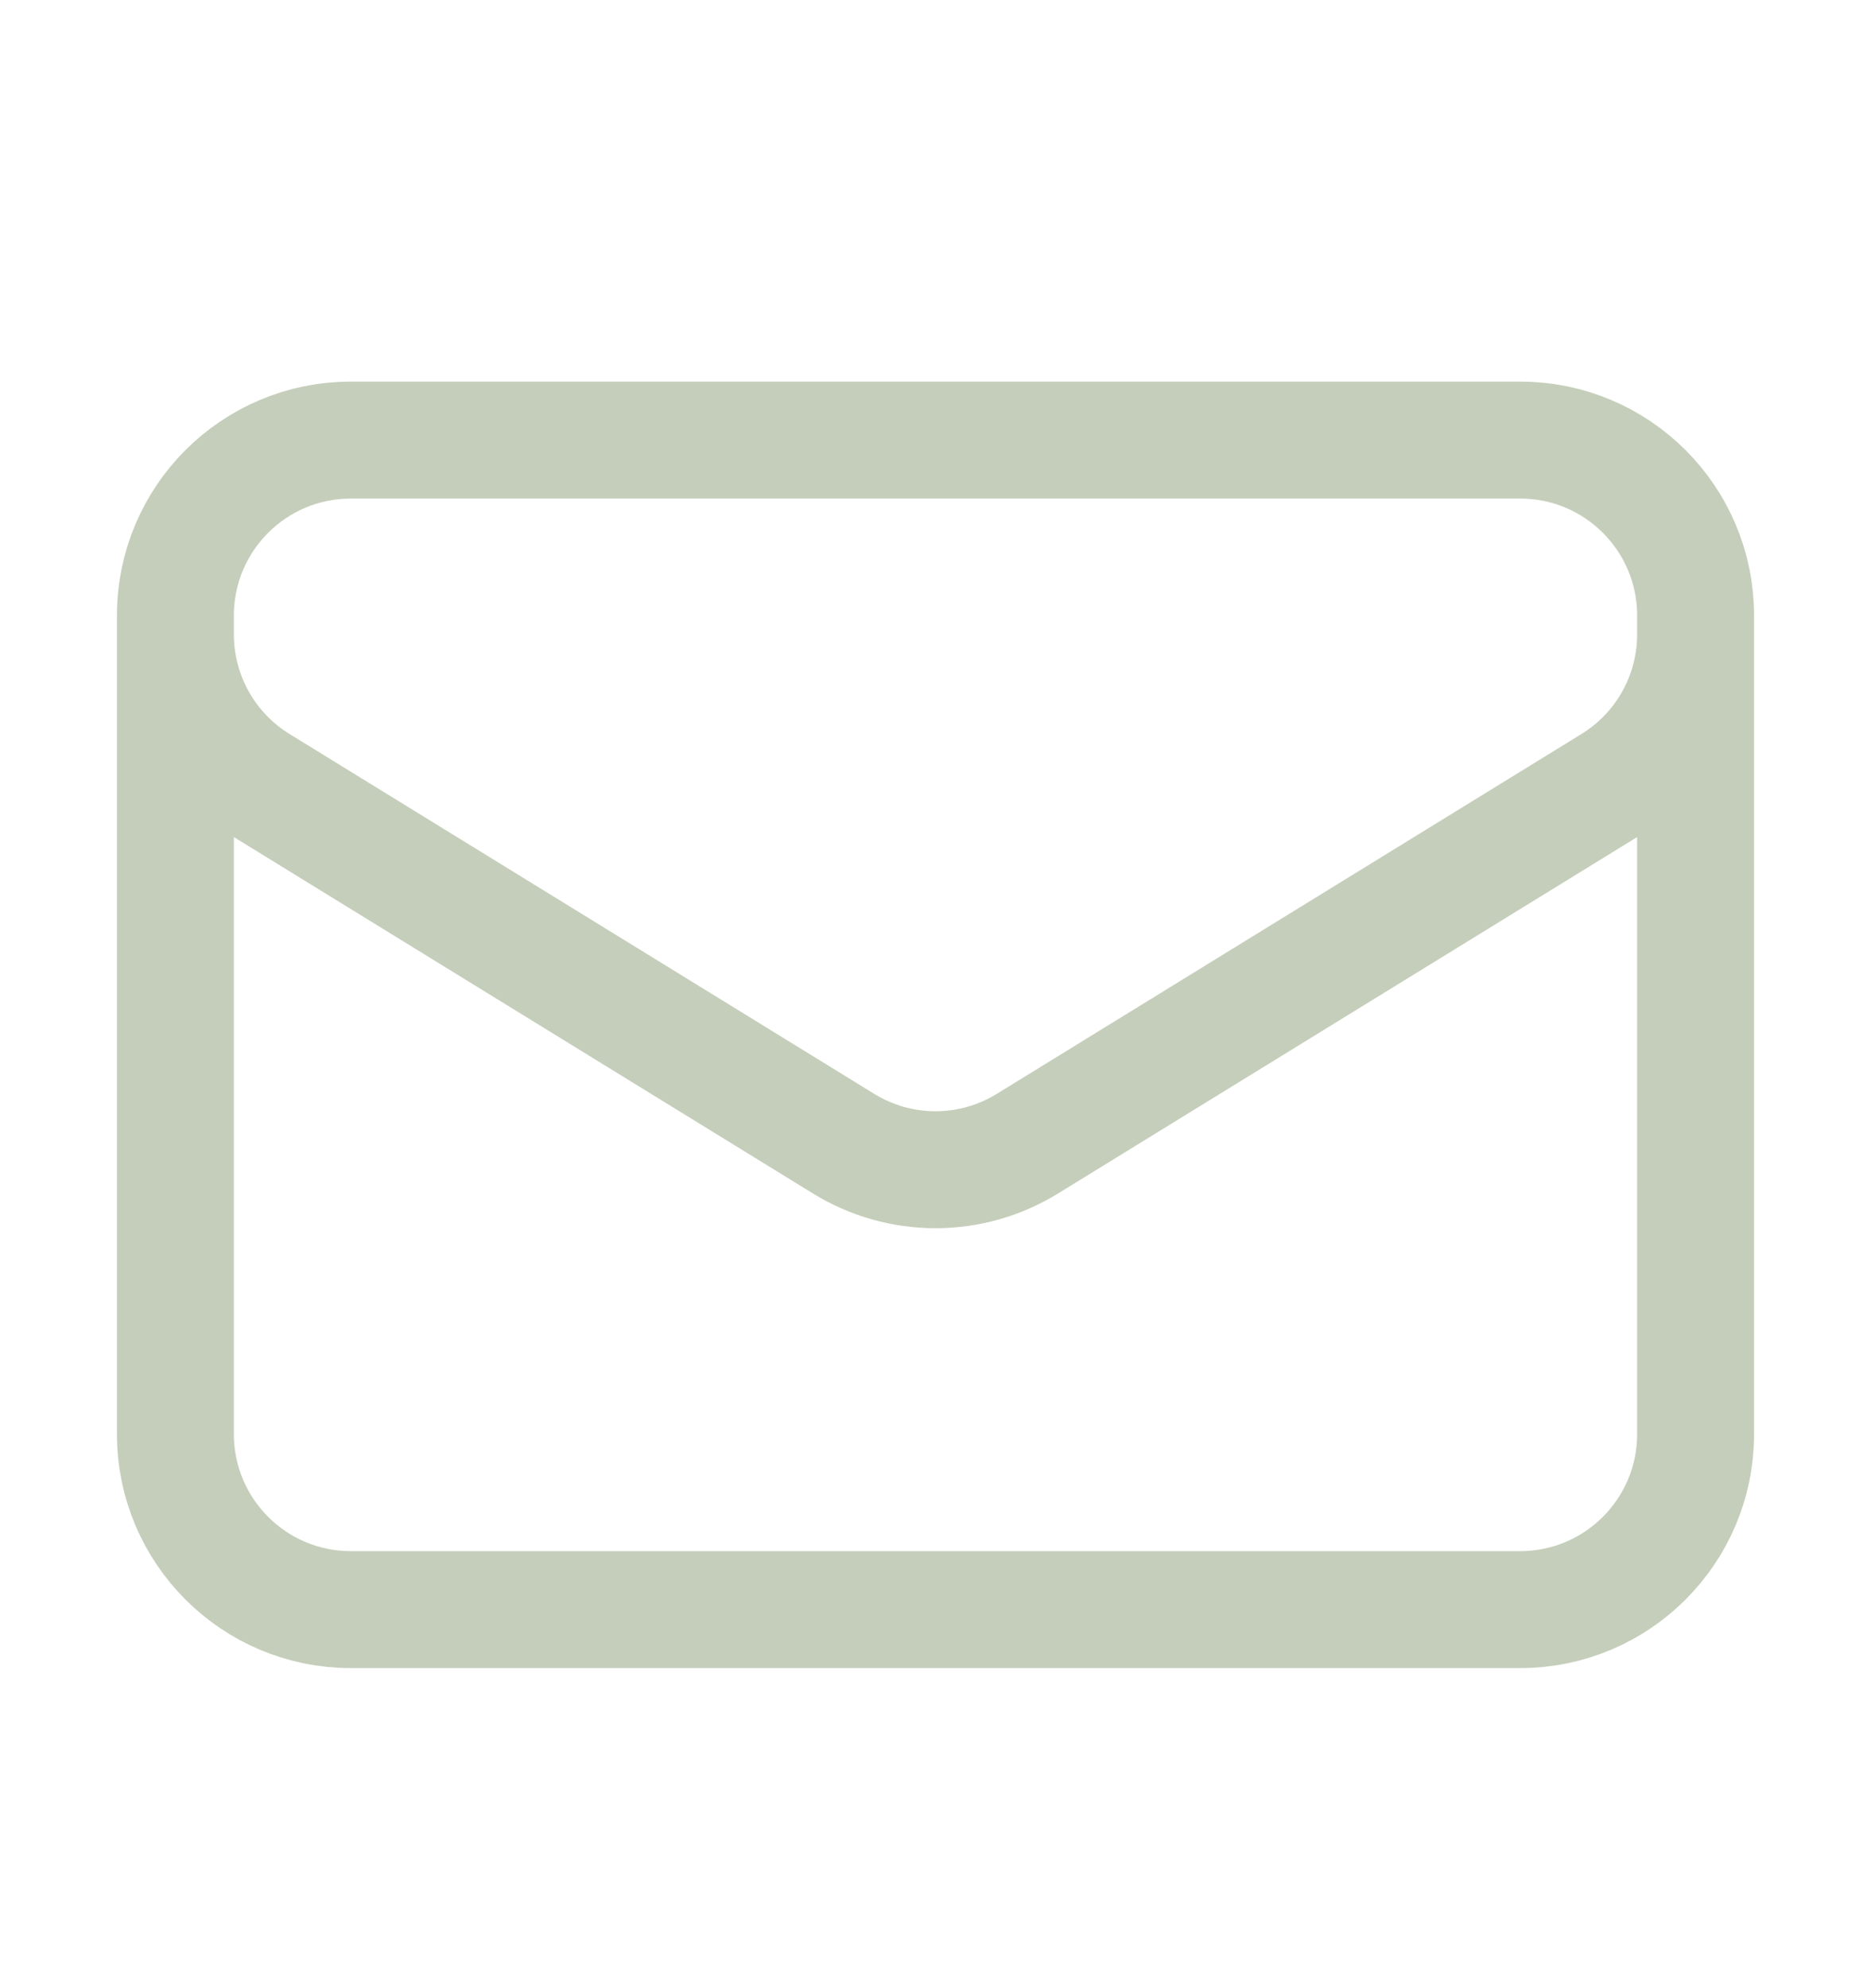 <svg xmlns="http://www.w3.org/2000/svg" fill="none" viewBox="0 0 16 17" height="17" width="16">
<path stroke-linejoin="round" stroke-linecap="round" stroke="#C5CEBA" d="M14.5 5.263V12.263C14.5 13.091 13.828 13.763 13 13.763H3C2.172 13.763 1.5 13.091 1.5 12.263V5.263M14.5 5.263C14.5 4.434 13.828 3.763 13 3.763H3C2.172 3.763 1.5 4.434 1.5 5.263M14.5 5.263V5.425C14.5 5.945 14.23 6.429 13.786 6.702L8.786 9.779C8.304 10.076 7.696 10.076 7.214 9.779L2.214 6.702C1.77 6.429 1.5 5.945 1.5 5.425V5.263"></path>
</svg>
